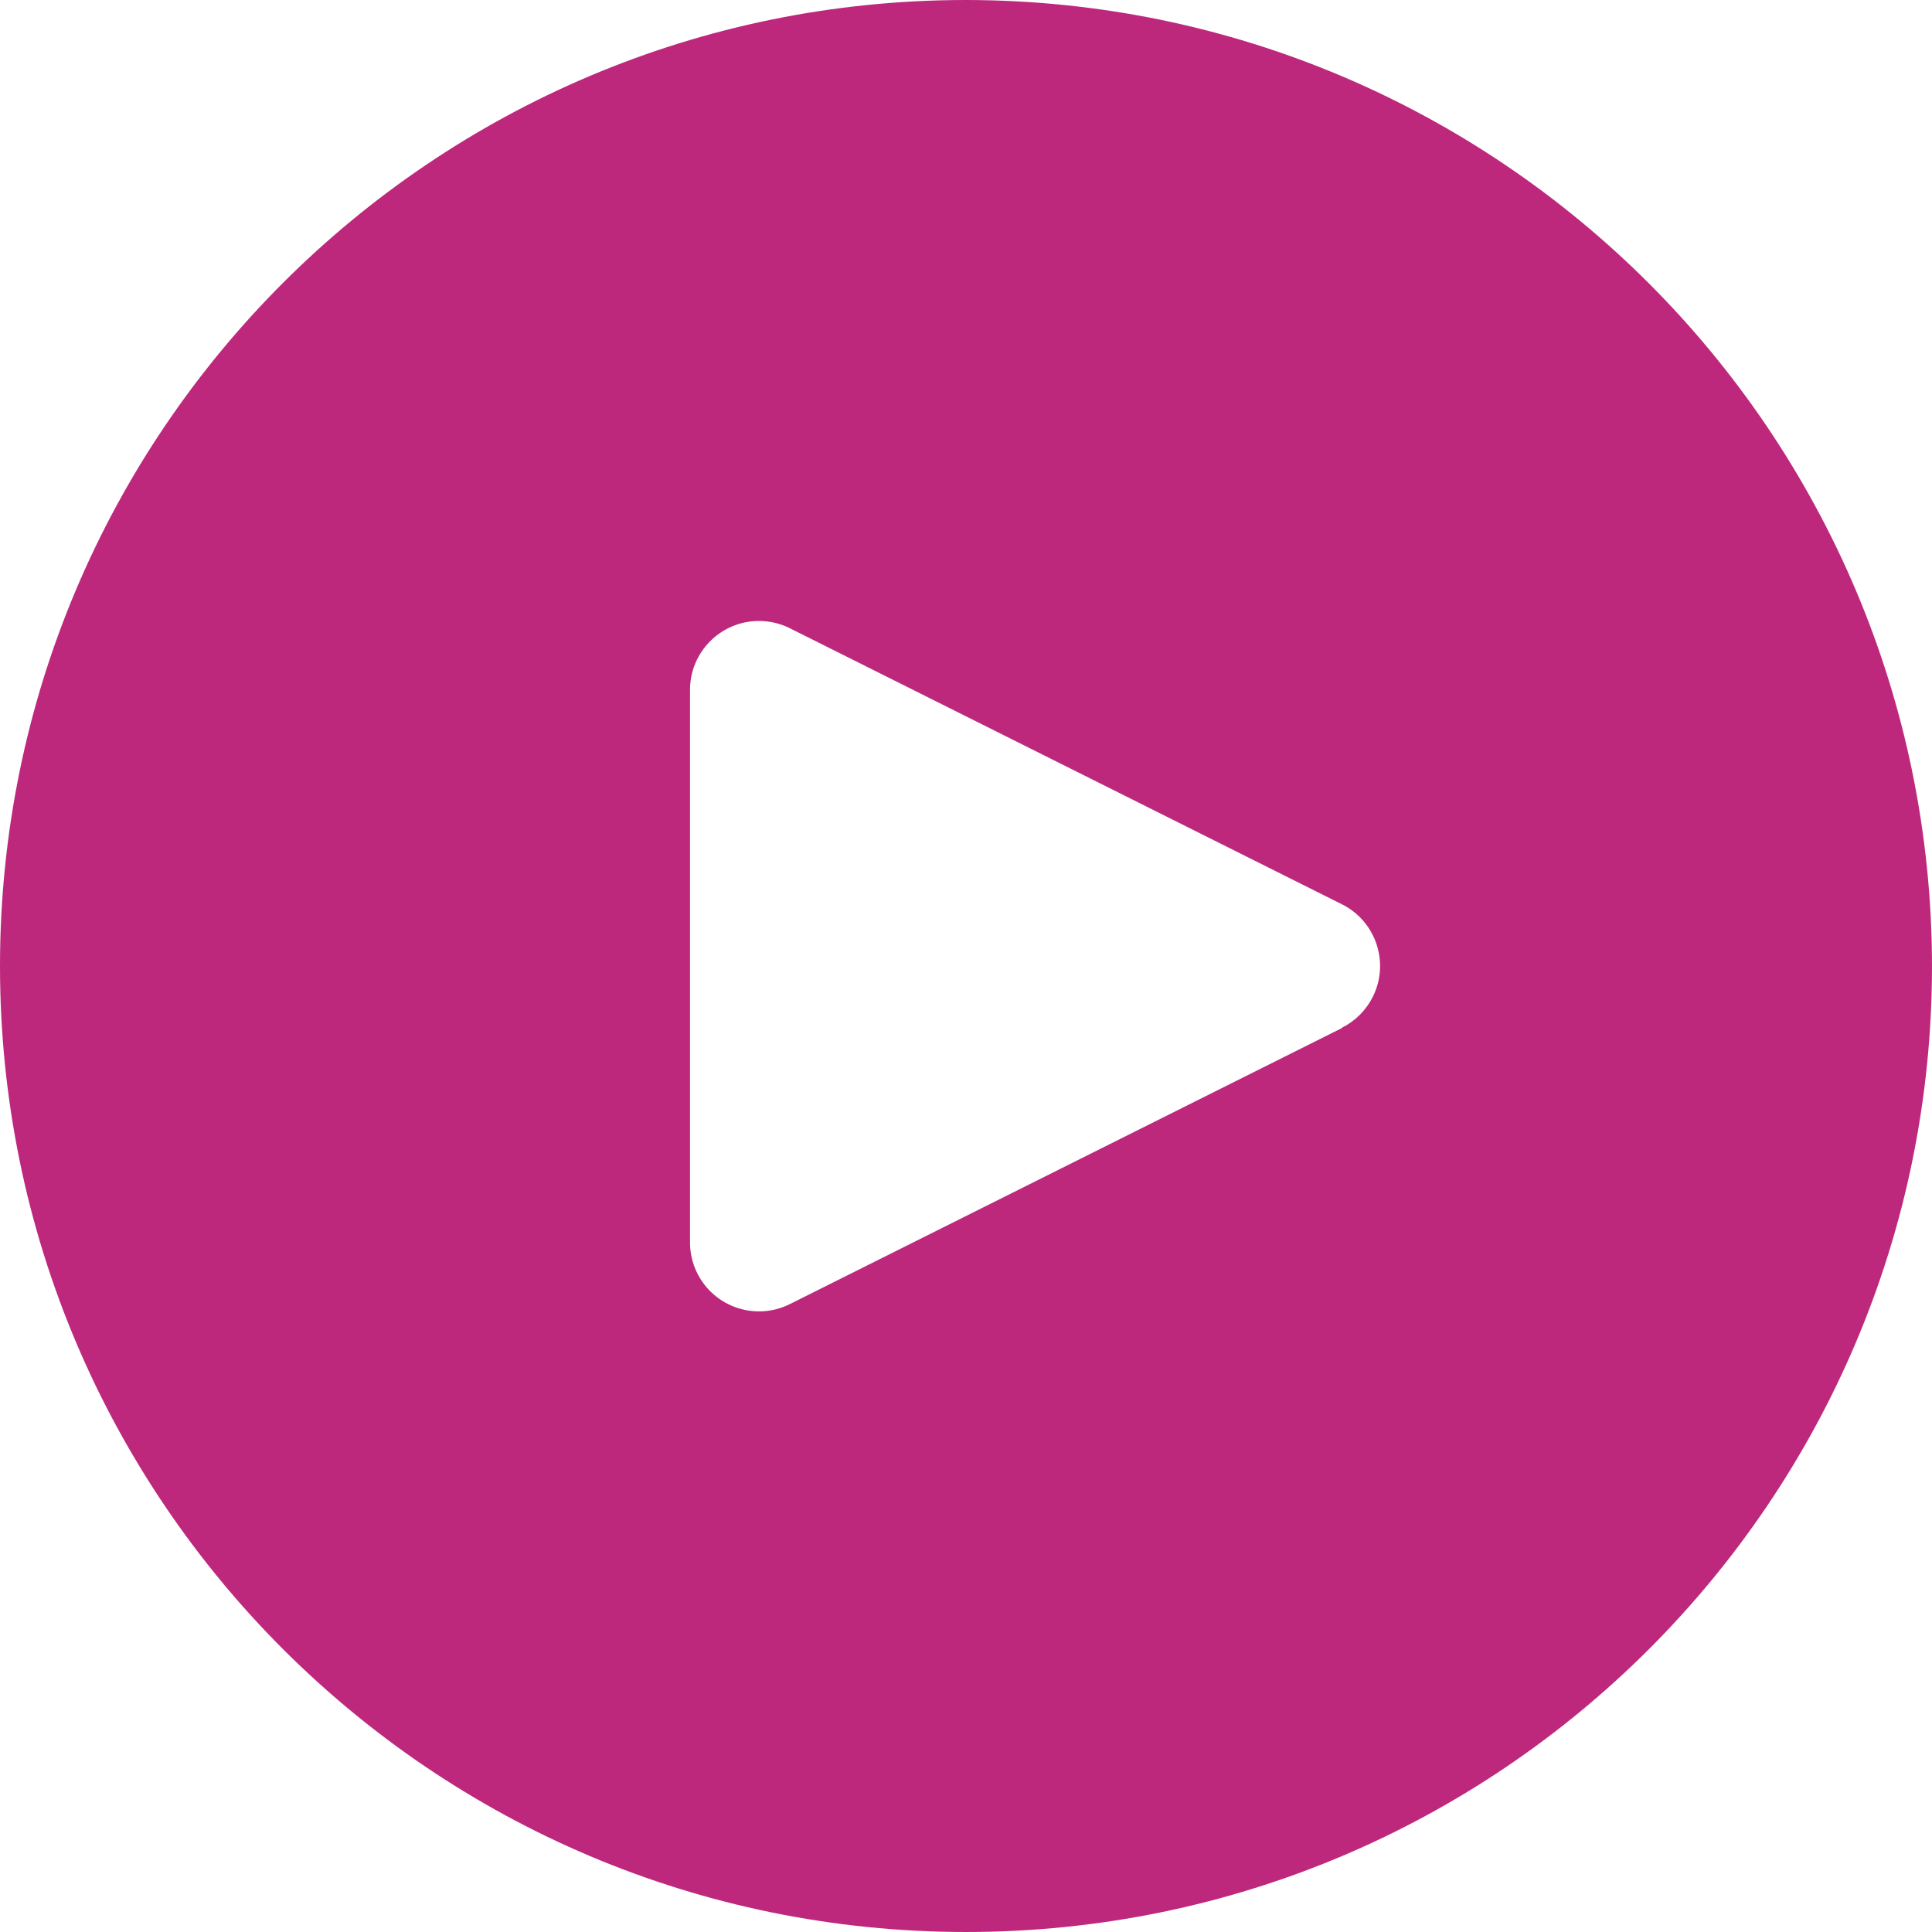 <?xml version="1.0" encoding="UTF-8"?> <svg xmlns="http://www.w3.org/2000/svg" width="288" height="288" viewBox="0 0 288 288" fill="none"> <path d="M144 0C64.471 0 0 64.471 0 144C0 223.529 64.471 287.999 144 287.999C223.529 287.999 287.999 223.529 287.999 144C287.915 64.507 223.494 0.085 144 0ZM204.644 148.588C203.647 150.588 202.026 152.209 200.026 153.206V153.257L117.74 194.4C112.659 196.939 106.481 194.878 103.941 189.797C103.219 188.352 102.848 186.757 102.857 185.143V102.857C102.854 97.176 107.457 92.57 113.138 92.567C114.735 92.566 116.311 92.937 117.74 93.651L200.026 134.794C205.11 137.328 207.178 143.504 204.644 148.588Z" fill="#BD287D"></path> </svg> 